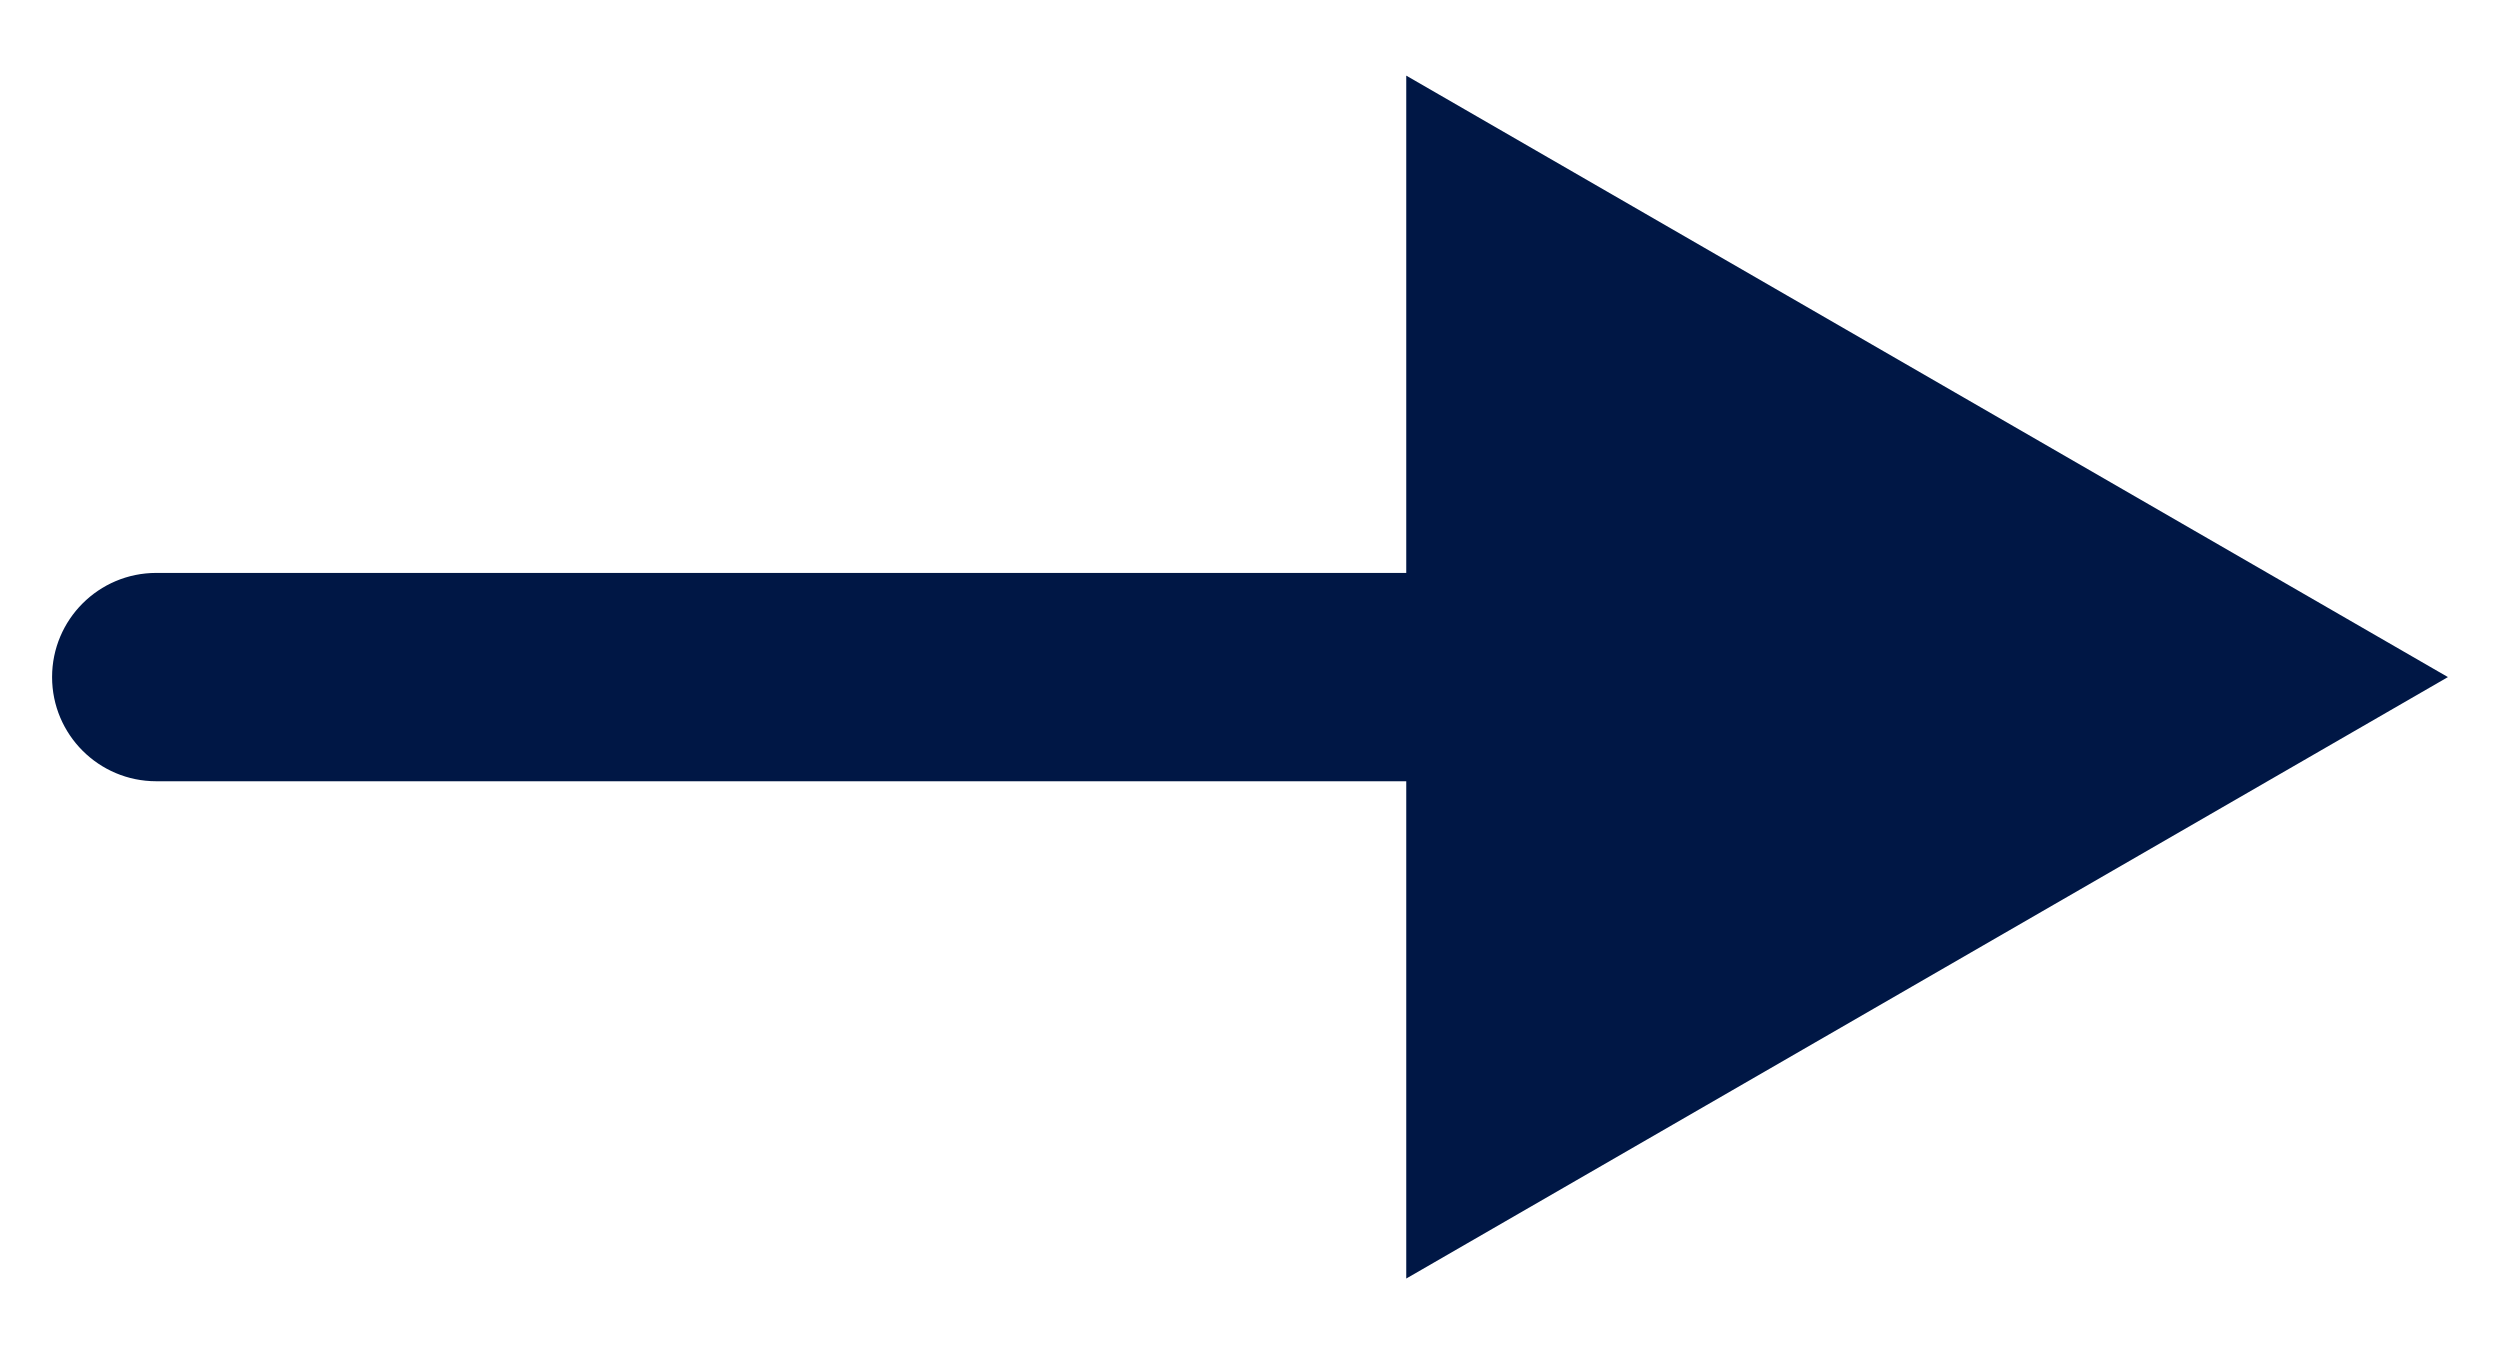<?xml version="1.0" encoding="UTF-8"?> <svg xmlns="http://www.w3.org/2000/svg" width="24" height="13" viewBox="0 0 24 13" fill="none"> <path d="M1.5 5.5C0.948 5.5 0.5 5.948 0.5 6.5C0.5 7.052 0.948 7.5 1.5 7.5V5.5ZM23.5 6.5L13.5 0.726V12.274L23.5 6.5ZM1.5 7.5H14.5V5.5H1.5V7.5Z" fill="#001745"></path> </svg> 